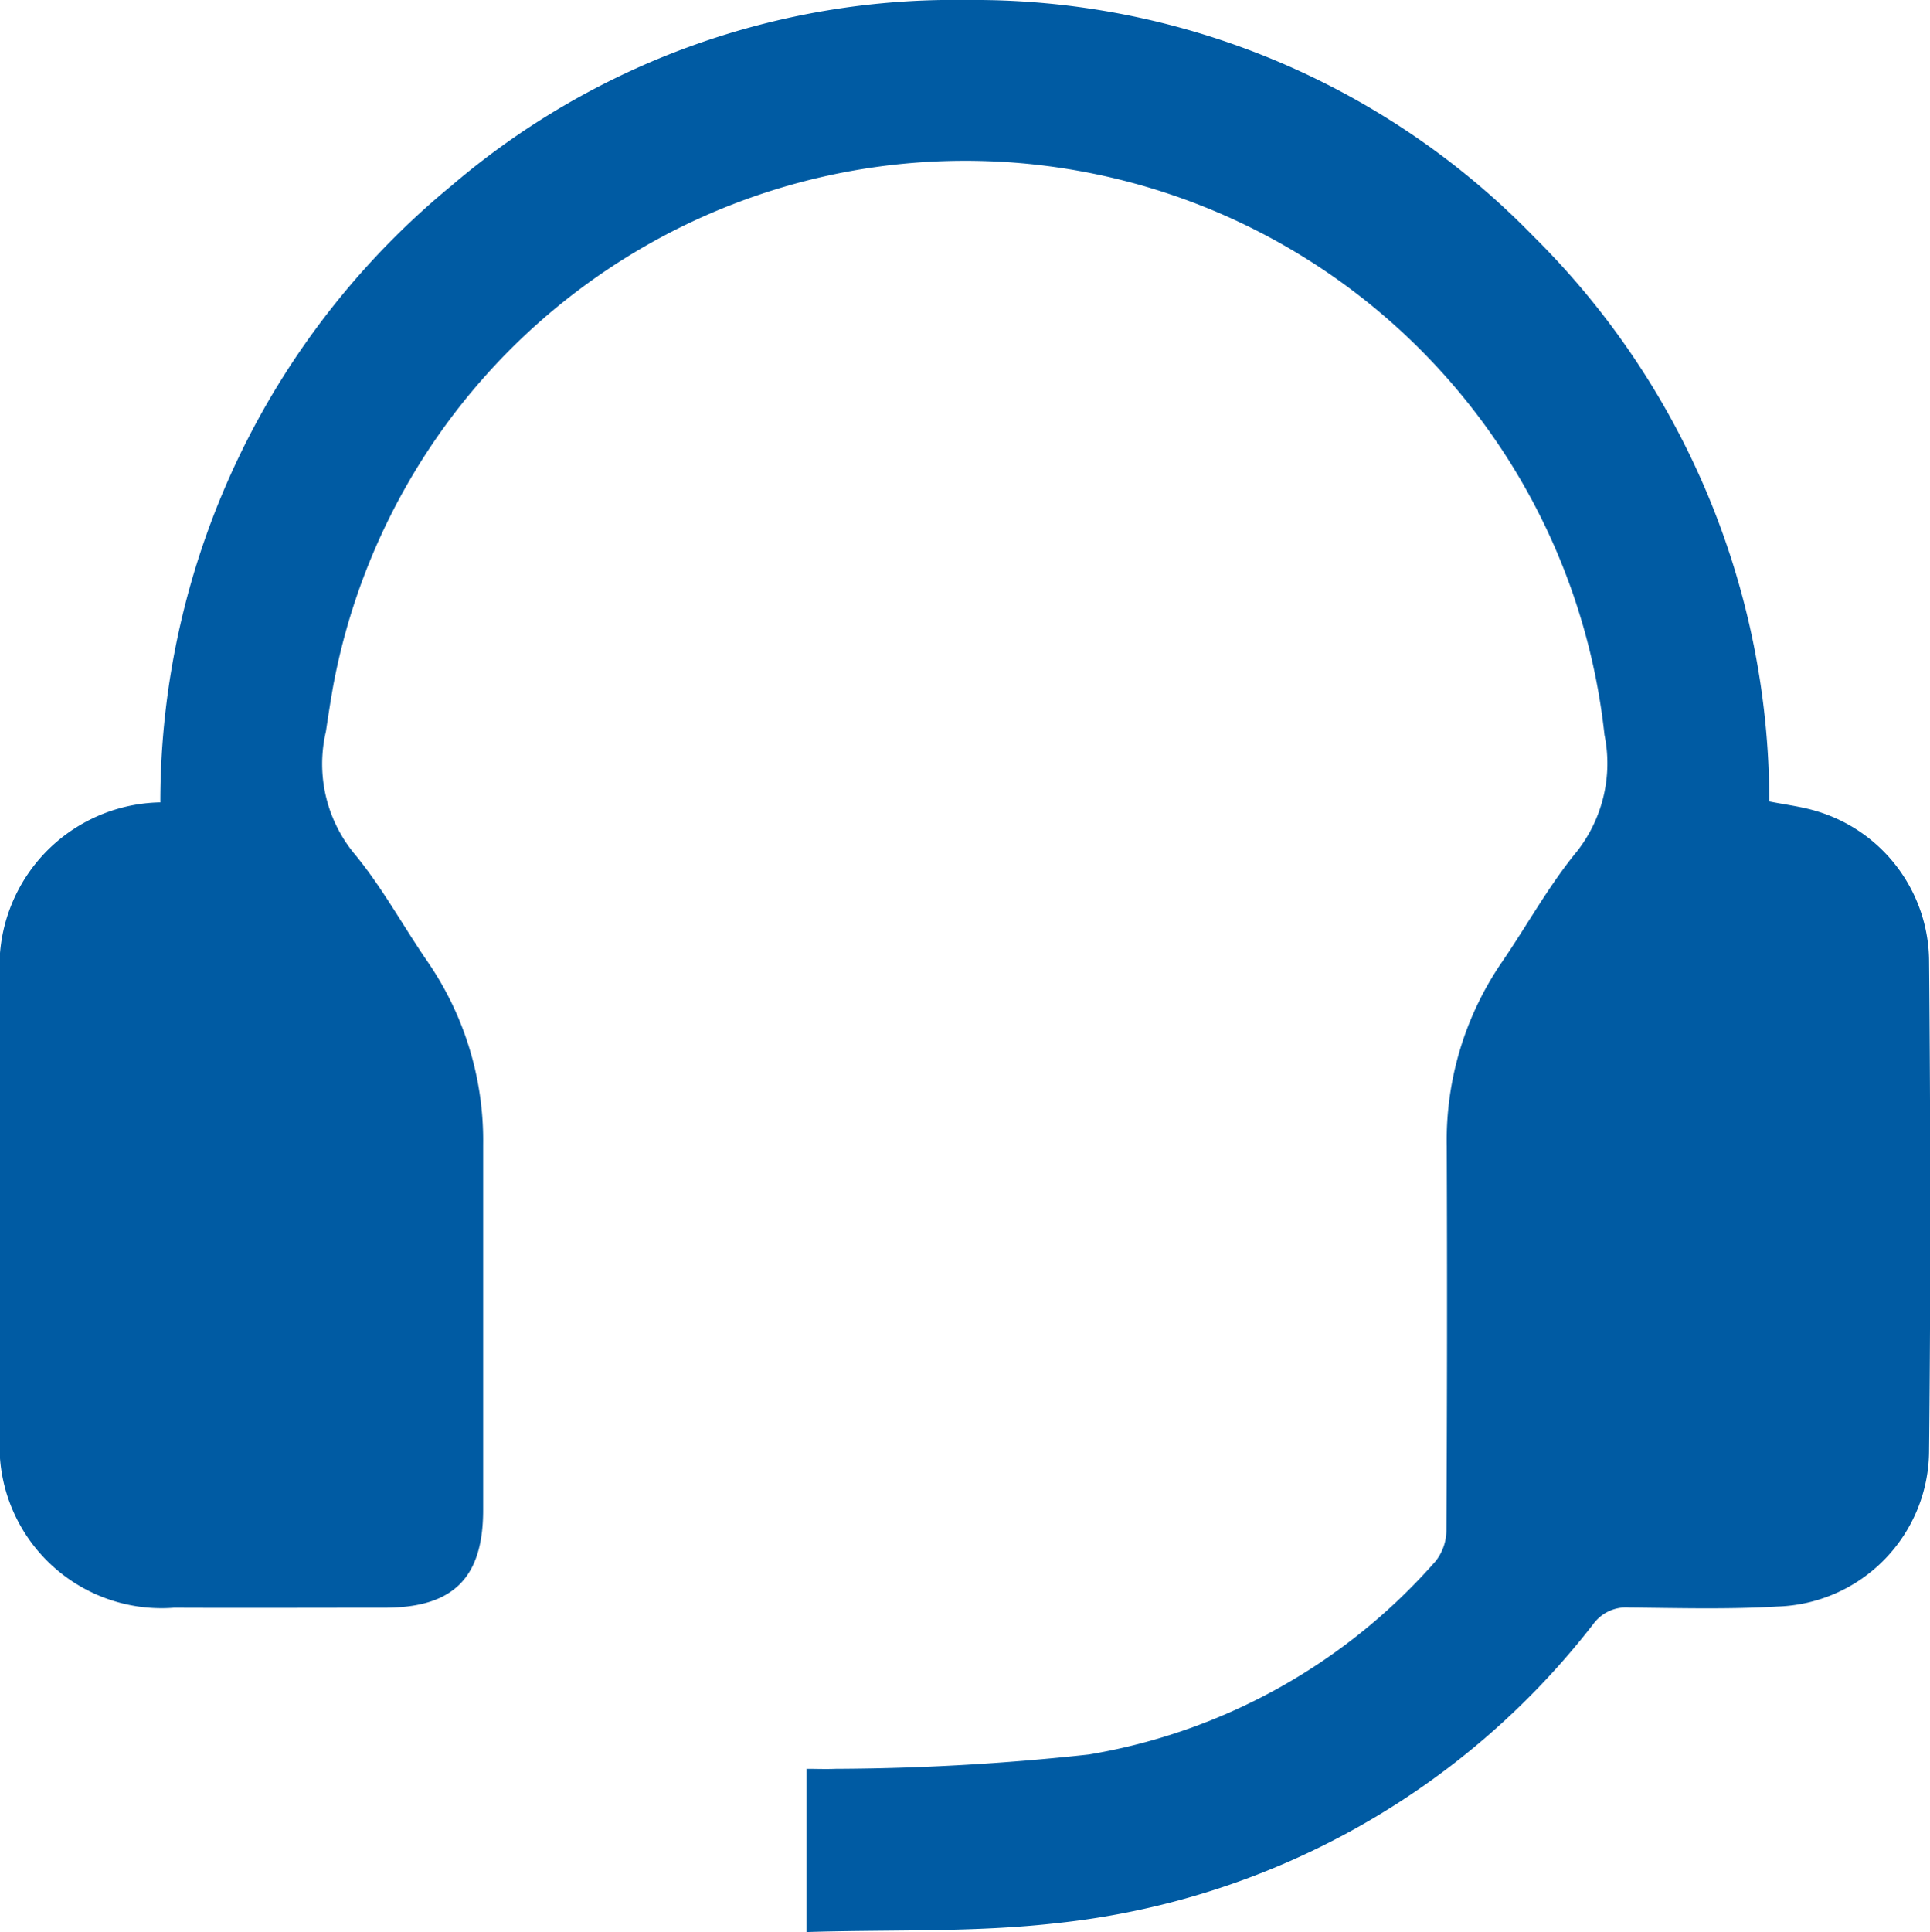 <svg id="Group_300" data-name="Group 300" xmlns="http://www.w3.org/2000/svg" xmlns:xlink="http://www.w3.org/1999/xlink" width="33.707" height="33.735" viewBox="0 0 33.707 33.735">
  <defs>
    <clipPath id="clip-path">
      <rect id="Rectangle_323" data-name="Rectangle 323" width="33.707" height="33.735" fill="#005ba3"/>
    </clipPath>
  </defs>
  <g id="Group_299" data-name="Group 299" clip-path="url(#clip-path)">
    <path id="Path_179" data-name="Path 179" d="M2.8,14.013A13.935,13.935,0,0,1,7.883,3.244,13.508,13.508,0,0,1,16.889,0a13.619,13.619,0,0,1,9.894,4.128A13.886,13.886,0,0,1,30.9,13.994c.292.058.563.09.821.168a2.752,2.752,0,0,1,1.97,2.608c.025,2.851.03,5.7,0,8.553a2.733,2.733,0,0,1-2.647,2.728c-.86.051-1.726.026-2.589.018a.706.706,0,0,0-.627.286,13.67,13.67,0,0,1-9.359,5.223c-1.436.166-2.9.111-4.383.157v-2.85c.166,0,.338.007.509,0a42.118,42.118,0,0,0,4.42-.25,10.317,10.317,0,0,0,6.056-3.374.876.876,0,0,0,.19-.547q.019-3.351.006-6.7A5.5,5.5,0,0,1,26.23,16.8c.441-.644.82-1.337,1.314-1.937a2.49,2.49,0,0,0,.478-2.031,11.229,11.229,0,0,0-22.2-.87c-.048.269-.09.54-.13.811a2.468,2.468,0,0,0,.477,2.11c.49.584.859,1.269,1.293,1.9a5.508,5.508,0,0,1,.976,3.209c0,2.125,0,4.249,0,6.374,0,1.184-.521,1.7-1.7,1.706-1.233,0-2.467.005-3.7,0A2.83,2.83,0,0,1,0,25.039Q0,21.071,0,17.1a2.862,2.862,0,0,1,2.8-3.09" transform="translate(0 0)" fill="#005ba3"/>
  </g>
</svg>
